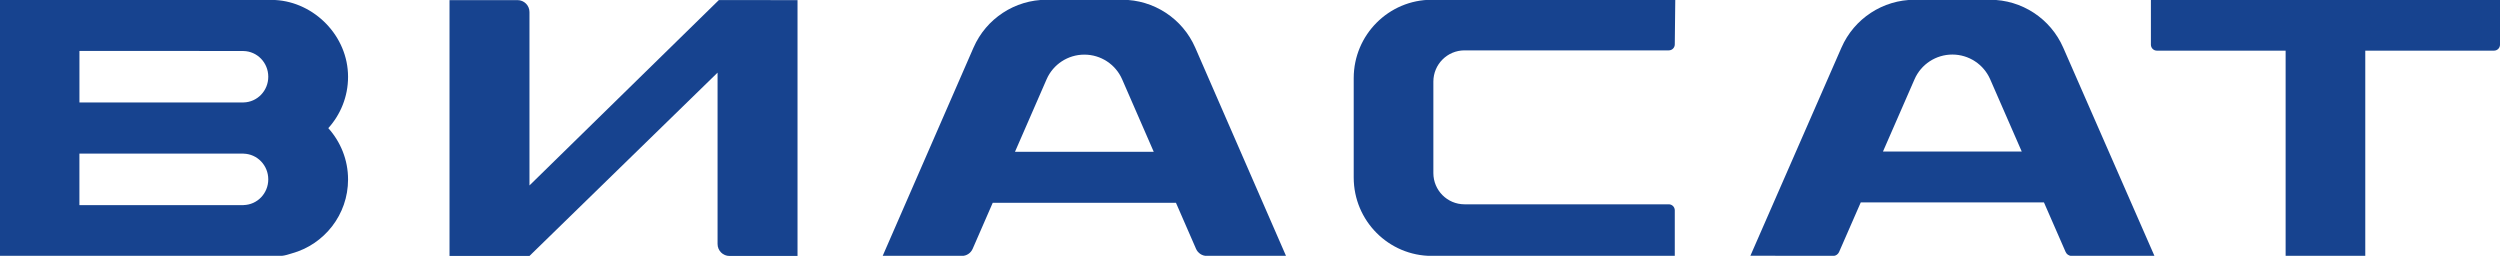 <?xml version="1.0" encoding="UTF-8"?> <svg xmlns="http://www.w3.org/2000/svg" xmlns:xlink="http://www.w3.org/1999/xlink" id="Слой_1" x="0px" y="0px" viewBox="0 0 916.15 93.74" style="enable-background:new 0 0 916.15 93.74;" xml:space="preserve"> <style type="text/css"> .st0{fill:#17438F;} </style> <g> <path class="st0" d="M100.9,0.01c-1.14-0.08-3.68-0.1-4.58-0.1C80.26-0.13,0,0,0,0l0,93.76c0,0,100.66,0.06,102.48,0.06 c0.16,0,0.41-0.01,0.59-0.03c1.58-0.18,2.63-0.56,3.9-0.94c11.86-3.29,20.58-14.15,20.58-27.08c0-7.24-2.76-13.82-7.24-18.81 c4.49-4.98,7.24-11.56,7.24-18.8C127.56,13.1,115.09,0.78,100.9,0.01z M89.24,75.15v0.02l-60.06,0v0h-0.08V56.29h0.08v0l60.06,0 v0.02c5.03,0.1,9.07,4.27,9.07,9.42S94.27,75.05,89.24,75.15z M89.24,37.54v0.02H29.11V18.68h0.08v-0.02h43.87 c0,0.01,0,0.01-0.01,0.02h16.19v0.02c5.03,0.1,9.07,4.27,9.07,9.42C98.32,33.27,94.27,37.44,89.24,37.54z"></path> <path class="st0" d="M866.78-0.11h-29.19h-49.37v16.48c0,1.21,0.98,2.19,2.19,2.19h47.18v75.18h29.19V18.56h47.18 c1.21,0,2.19-0.98,2.19-2.19V-0.11H866.78z"></path> <path class="st0" d="M194.03,67.96V4.42c0-2.42-1.96-4.38-4.38-4.38h-24.92V93.8h29.3l68.93-67.18v62.8c0,2.42,1.96,4.38,4.38,4.38 h24.92V0.04l-28.83-0.01L194.03,67.96z"></path> <path class="st0" d="M411.2-0.09h-27.65c-11.63,0-22.15,6.89-26.8,17.55l-33.29,76.33h29c1.73,0,3.29-1.02,3.98-2.6l7.36-16.88 h67.14l7.36,16.88c0.69,1.58,2.25,2.6,3.98,2.6h29L438,17.45C433.35,6.8,422.83-0.09,411.2-0.09z M371.95,55.63l11.58-26.56 c2.4-5.5,7.82-9.05,13.82-9.05h0.05c6,0,11.42,3.55,13.82,9.05l11.58,26.56H371.95z"></path> <path class="st0" d="M729.25-0.09h-27.6c-11.64,0-22.18,6.89-26.83,17.54l-33.37,76.27l30.5,0.03c0.87,0,1.66-0.63,2.01-1.43 l7.93-18.14h67.14l7.93,18.14c0.35,0.8,1.12,1.43,2.19,1.47l30.37-0.01l-33.43-76.32C751.43,6.79,740.9-0.09,729.25-0.09z M690.03,55.54l11.57-26.49c2.4-5.5,7.84-9.06,13.86-9.06s11.45,3.56,13.86,9.06l11.57,26.49H690.03z"></path> <path class="st0" d="M524.72-0.09c-15.82,0-28.64,12.86-28.64,28.73v36.41c0,15.87,12.82,28.73,28.64,28.73l89.02-0.02V77.07 c0-1.21-0.98-2.2-2.19-2.2h-74.87c-6.3,0-11.41-5.12-11.41-11.45V29.91c0-6.32,5.11-11.45,11.41-11.45h74.87 c1.21,0,2.19-0.98,2.19-2.2l0.18-16.35L524.72-0.09L524.72-0.09z"></path> </g> </svg> 